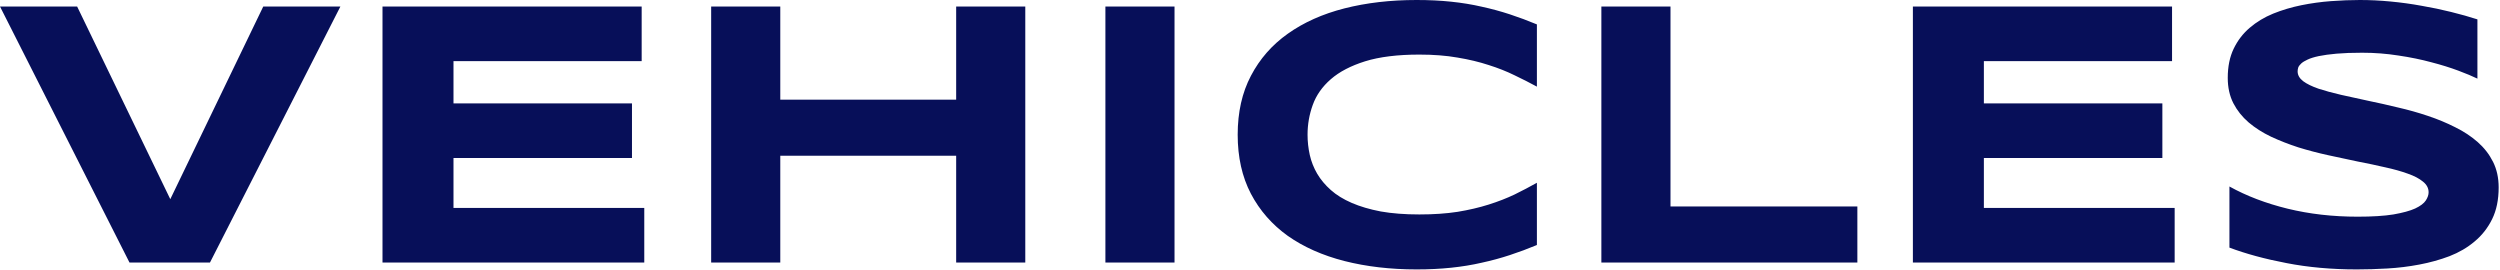 <svg width="1769" height="191" viewBox="0 0 1769 191" fill="none" xmlns="http://www.w3.org/2000/svg">
<g clip-path="url(#clip0_33001_3066)">
<path d="M148.579 185.757H91.626L0 4.614H54.58L120.498 140.933L186.284 4.614H240.864L148.579 185.757ZM270.659 185.757V4.614H454.043V43.242H320.889V73.169H447.188V111.797H320.889V147.129H455.889V185.757H270.659ZM676.582 185.757V110.215H552.129V185.757H503.218V4.614H552.129V70.532H676.582V4.614H725.493V185.757H676.582ZM782.183 185.757V4.614H831.094V185.757H782.183ZM1087.51 173.364C1081.19 176.001 1074.81 178.374 1068.4 180.483C1061.98 182.593 1055.35 184.395 1048.49 185.889C1041.64 187.471 1034.38 188.657 1026.74 189.448C1019.18 190.239 1011.05 190.635 1002.35 190.635C983.892 190.635 966.885 188.657 951.328 184.702C935.859 180.747 922.5 174.814 911.25 166.904C900.088 158.906 891.387 148.975 885.146 137.109C878.906 125.156 875.786 111.226 875.786 95.317C875.786 79.409 878.906 65.522 885.146 53.657C891.387 41.704 900.088 31.773 911.25 23.862C922.5 15.864 935.859 9.888 951.328 5.933C966.885 1.978 983.892 0 1002.35 0C1011.05 0 1019.18 0.396 1026.74 1.187C1034.38 1.978 1041.64 3.164 1048.49 4.746C1055.35 6.24 1061.98 8.042 1068.4 10.151C1074.81 12.261 1081.19 14.634 1087.51 17.27V61.304C1082.5 58.579 1077.23 55.898 1071.69 53.262C1066.16 50.537 1060.05 48.12 1053.37 46.011C1046.69 43.813 1039.35 42.056 1031.35 40.737C1023.35 39.331 1014.35 38.628 1004.33 38.628C988.945 38.628 976.157 40.21 965.962 43.374C955.854 46.538 947.769 50.757 941.704 56.03C935.64 61.304 931.377 67.368 928.916 74.224C926.455 80.991 925.225 88.022 925.225 95.317C925.225 100.151 925.752 104.941 926.807 109.688C927.861 114.346 929.619 118.784 932.08 123.003C934.541 127.134 937.749 130.957 941.704 134.473C945.659 137.988 950.581 141.021 956.47 143.569C962.358 146.118 969.214 148.14 977.036 149.634C984.946 151.04 994.043 151.743 1004.33 151.743C1014.35 151.743 1023.35 151.128 1031.35 149.897C1039.35 148.579 1046.69 146.865 1053.37 144.756C1060.05 142.646 1066.16 140.273 1071.69 137.637C1077.23 134.912 1082.5 132.144 1087.51 129.331V173.364ZM1133.13 185.757V4.614H1182.04V146.074H1314.27V185.757H1133.13ZM1353.56 185.757V4.614H1536.94V43.242H1403.79V73.169H1530.09V111.797H1403.79V147.129H1538.79V185.757H1353.56ZM1753.02 55.635C1749.59 53.965 1745.07 52.075 1739.44 49.966C1733.82 47.856 1727.45 45.879 1720.33 44.033C1713.21 42.1 1705.47 40.518 1697.12 39.287C1688.77 37.969 1680.21 37.31 1671.42 37.31C1664.38 37.31 1658.36 37.529 1653.35 37.969C1648.43 38.408 1644.26 38.98 1640.83 39.683C1637.49 40.386 1634.81 41.221 1632.79 42.188C1630.85 43.066 1629.36 43.989 1628.31 44.956C1627.25 45.923 1626.55 46.89 1626.2 47.856C1625.93 48.823 1625.8 49.702 1625.8 50.493C1625.8 53.13 1627.12 55.459 1629.76 57.48C1632.39 59.414 1636 61.172 1640.57 62.754C1645.14 64.248 1650.45 65.698 1656.52 67.105C1662.58 68.423 1669 69.829 1675.77 71.323C1682.62 72.73 1689.65 74.311 1696.86 76.069C1704.16 77.739 1711.19 79.717 1717.95 82.002C1724.81 84.287 1731.27 86.968 1737.33 90.044C1743.4 93.032 1748.72 96.548 1753.29 100.591C1757.86 104.634 1761.46 109.292 1764.1 114.565C1766.73 119.839 1768.05 125.859 1768.05 132.627C1768.05 141.328 1766.51 148.799 1763.44 155.039C1760.36 161.279 1756.23 166.553 1751.04 170.859C1745.95 175.166 1740.01 178.638 1733.25 181.274C1726.48 183.823 1719.36 185.801 1711.89 187.207C1704.51 188.613 1696.99 189.536 1689.35 189.976C1681.79 190.415 1674.58 190.635 1667.72 190.635C1649.79 190.635 1633.18 189.141 1617.89 186.152C1602.69 183.252 1589.24 179.604 1577.55 175.21V131.968C1589.59 138.647 1603.3 143.877 1618.68 147.656C1634.15 151.436 1650.67 153.325 1668.25 153.325C1678.62 153.325 1687.06 152.798 1693.56 151.743C1700.16 150.601 1705.3 149.194 1708.99 147.524C1712.68 145.767 1715.19 143.877 1716.5 141.855C1717.82 139.834 1718.48 137.9 1718.48 136.055C1718.48 133.154 1717.16 130.649 1714.53 128.54C1711.89 126.343 1708.29 124.453 1703.72 122.871C1699.15 121.201 1693.83 119.707 1687.76 118.389C1681.7 116.982 1675.24 115.62 1668.38 114.302C1661.62 112.896 1654.63 111.401 1647.42 109.819C1640.21 108.237 1633.18 106.392 1626.33 104.282C1619.56 102.085 1613.14 99.58 1607.08 96.768C1601.02 93.867 1595.7 90.483 1591.13 86.616C1586.56 82.661 1582.95 78.135 1580.32 73.037C1577.68 67.852 1576.36 61.875 1576.36 55.107C1576.36 47.109 1577.77 40.21 1580.58 34.409C1583.39 28.608 1587.17 23.686 1591.92 19.644C1596.75 15.513 1602.29 12.173 1608.53 9.624C1614.86 7.075 1621.49 5.098 1628.44 3.691C1635.38 2.285 1642.41 1.318 1649.53 0.791C1656.65 0.264 1663.42 0 1669.83 0C1676.87 0 1684.07 0.352 1691.46 1.055C1698.93 1.758 1706.26 2.769 1713.47 4.087C1720.68 5.317 1727.62 6.768 1734.3 8.438C1741.07 10.107 1747.31 11.865 1753.02 13.711V55.635Z" fill="#070F59"/>
</g>
<defs>
<clipPath id="clip0_33001_3066">
<rect width="1769" height="191" fill="white"/>
</clipPath>
</defs>
</svg>
